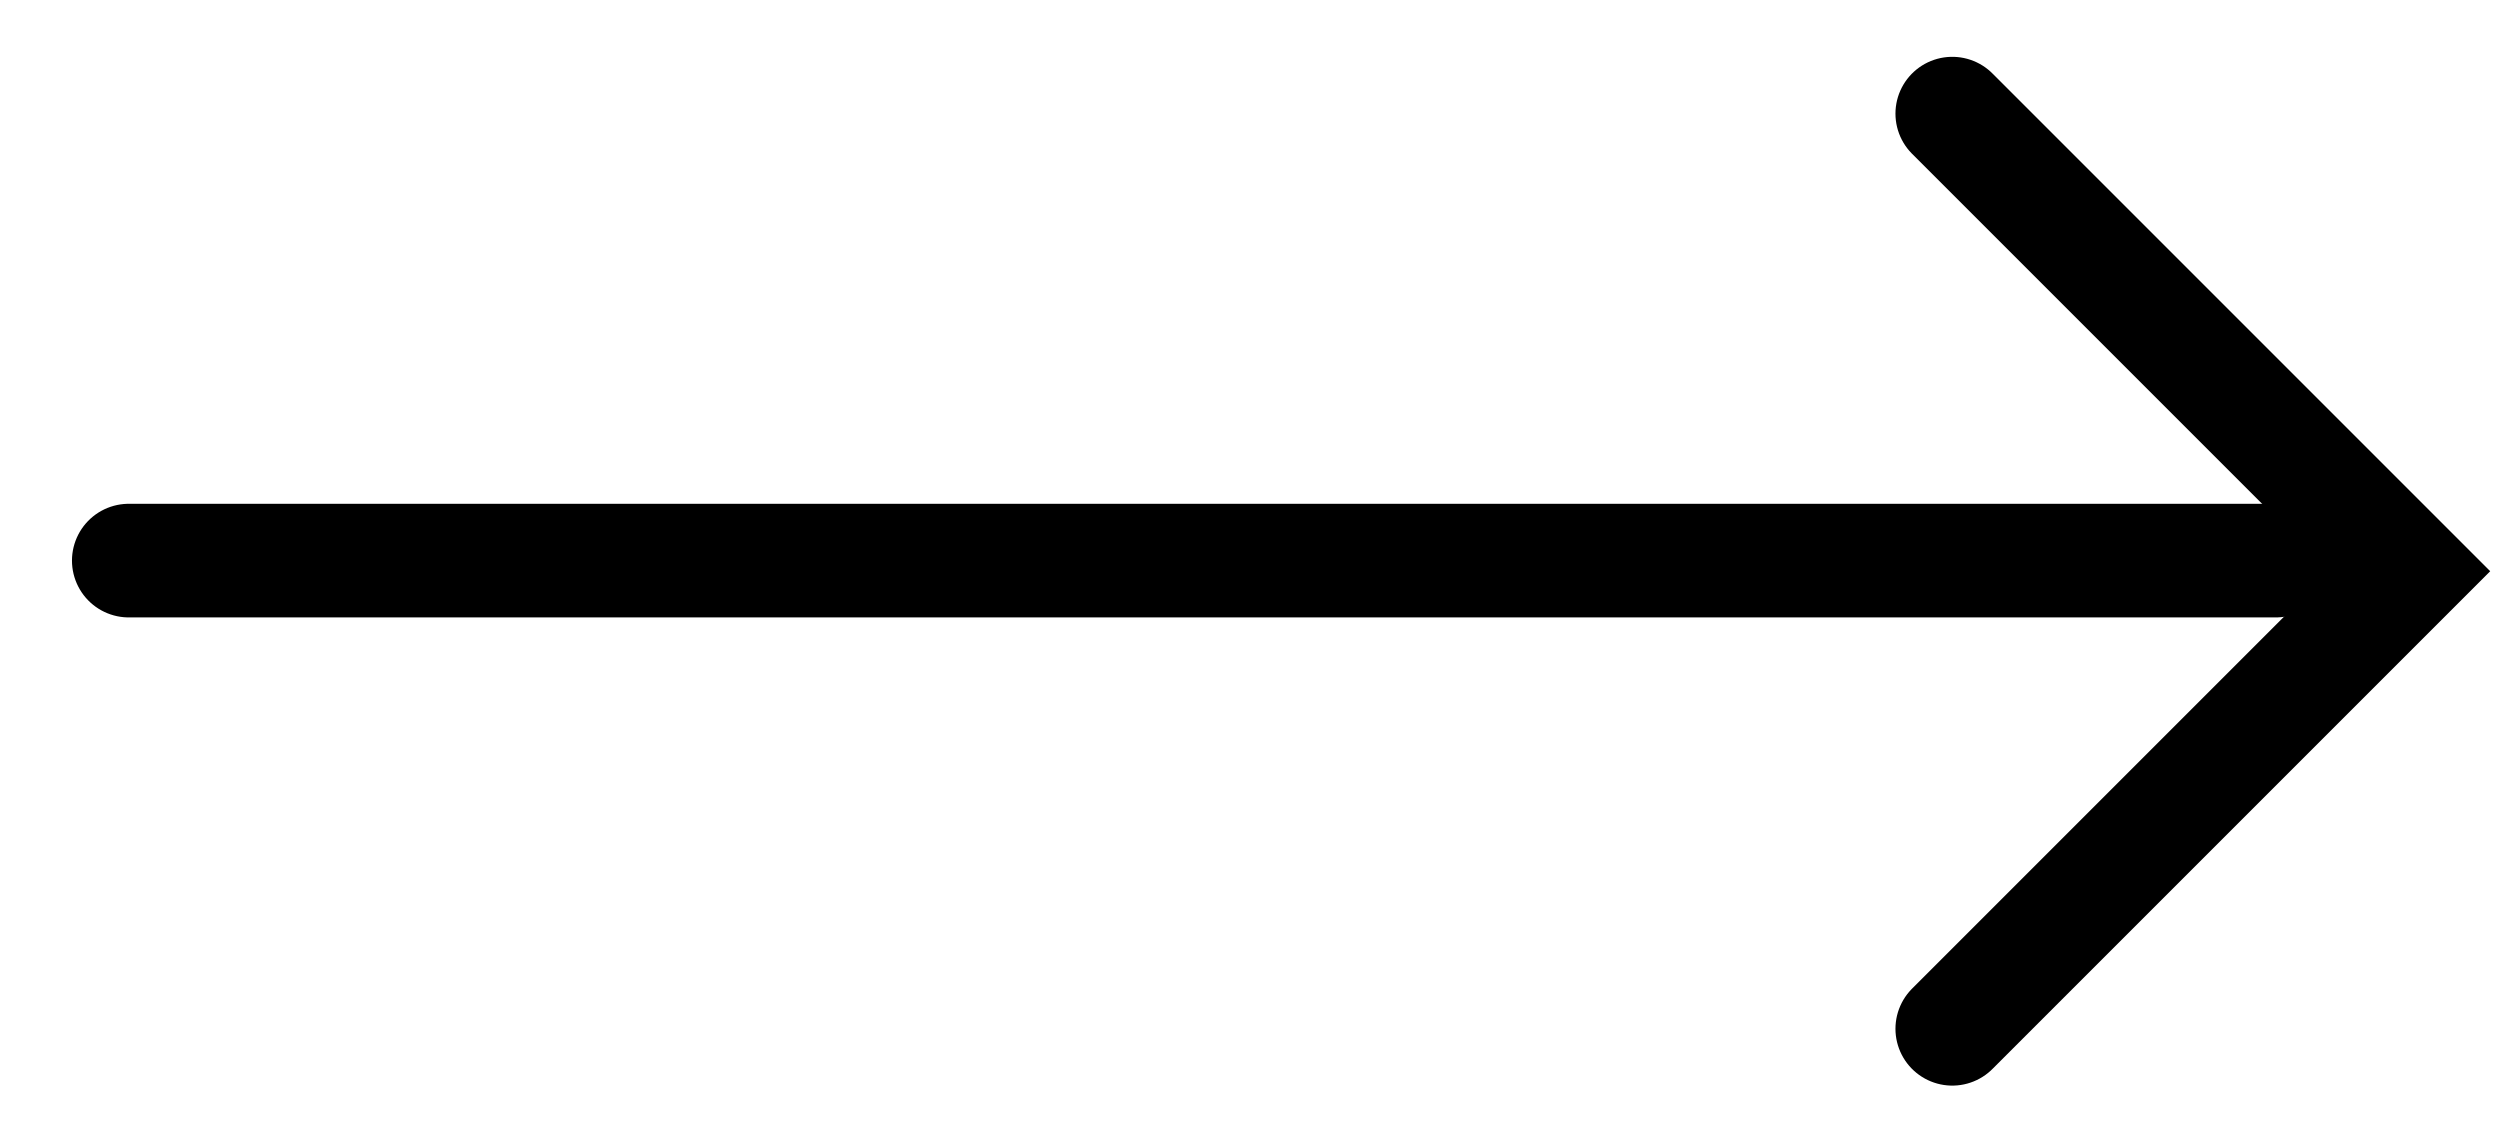 <svg width="33" height="15" viewBox="0 0 33 15" fill="none" xmlns="http://www.w3.org/2000/svg">
<path d="M1.7 7.4H30.04" stroke="black" stroke-width="1.5" stroke-miterlimit="10" stroke-linecap="round"/>
<path d="M25.77 1.5L31.81 7.54L25.77 13.58" stroke="black" stroke-width="1.5" stroke-miterlimit="10" stroke-linecap="round"/>
</svg>
